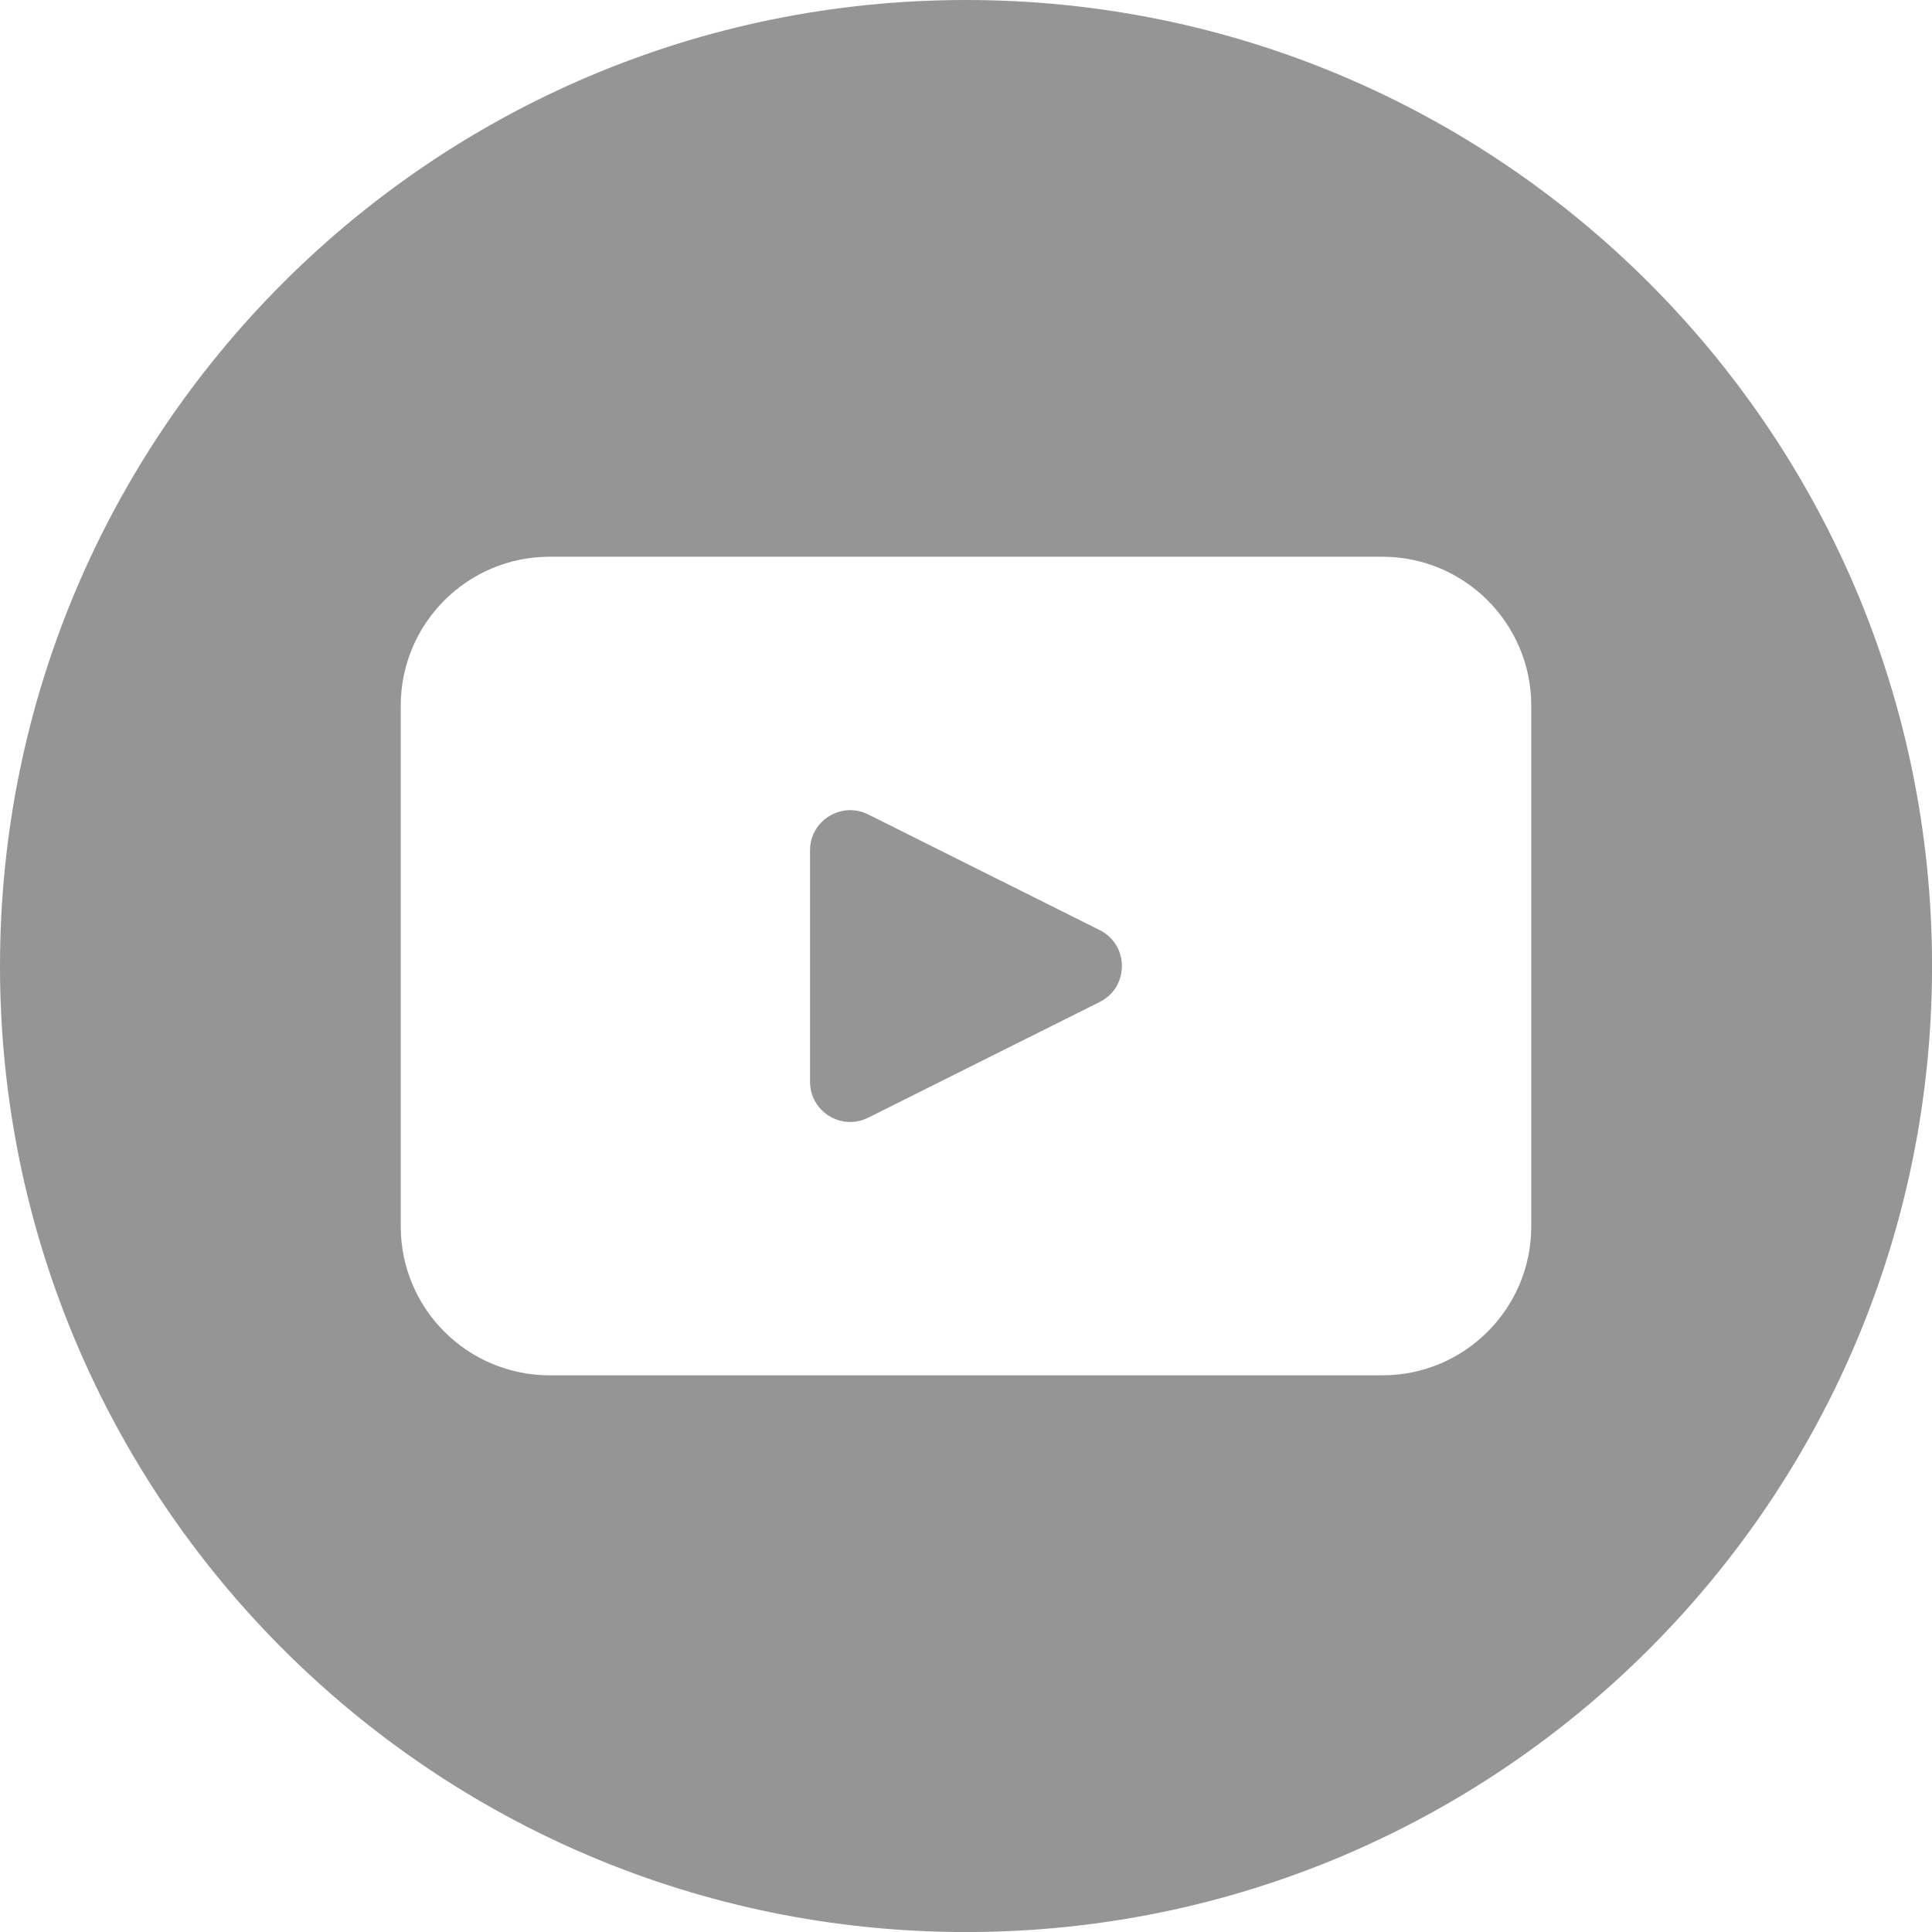 <?xml version="1.0" encoding="UTF-8"?><svg id="_レイヤー_2" xmlns="http://www.w3.org/2000/svg" viewBox="0 0 397.35 397.35"><defs><style>.cls-1{fill:#959596;}</style></defs><g id="objects"><path class="cls-1" d="M226.18,191.3l-47.62-23.8c-5.5-2.74-11.96,1.25-11.96,7.39v47.6c0,6.14,6.47,10.13,11.96,7.38l47.62-23.8c6.08-3.05,6.08-11.73,0-14.77Z"/><path class="cls-1" d="M198.68,0h0C88.95,0,0,88.95,0,198.68h0c0,109.73,88.95,198.68,198.68,198.68h0c109.73,0,198.68-88.95,198.68-198.68h0C397.35,88.95,308.4,0,198.68,0ZM314.93,252.23c0,16.92-13.72,30.63-30.63,30.63H113.06c-16.92,0-30.64-13.71-30.64-30.63v-107.1c0-16.91,13.72-30.63,30.64-30.63h171.24c16.91,0,30.63,13.72,30.63,30.63v107.1Z"/></g></svg>